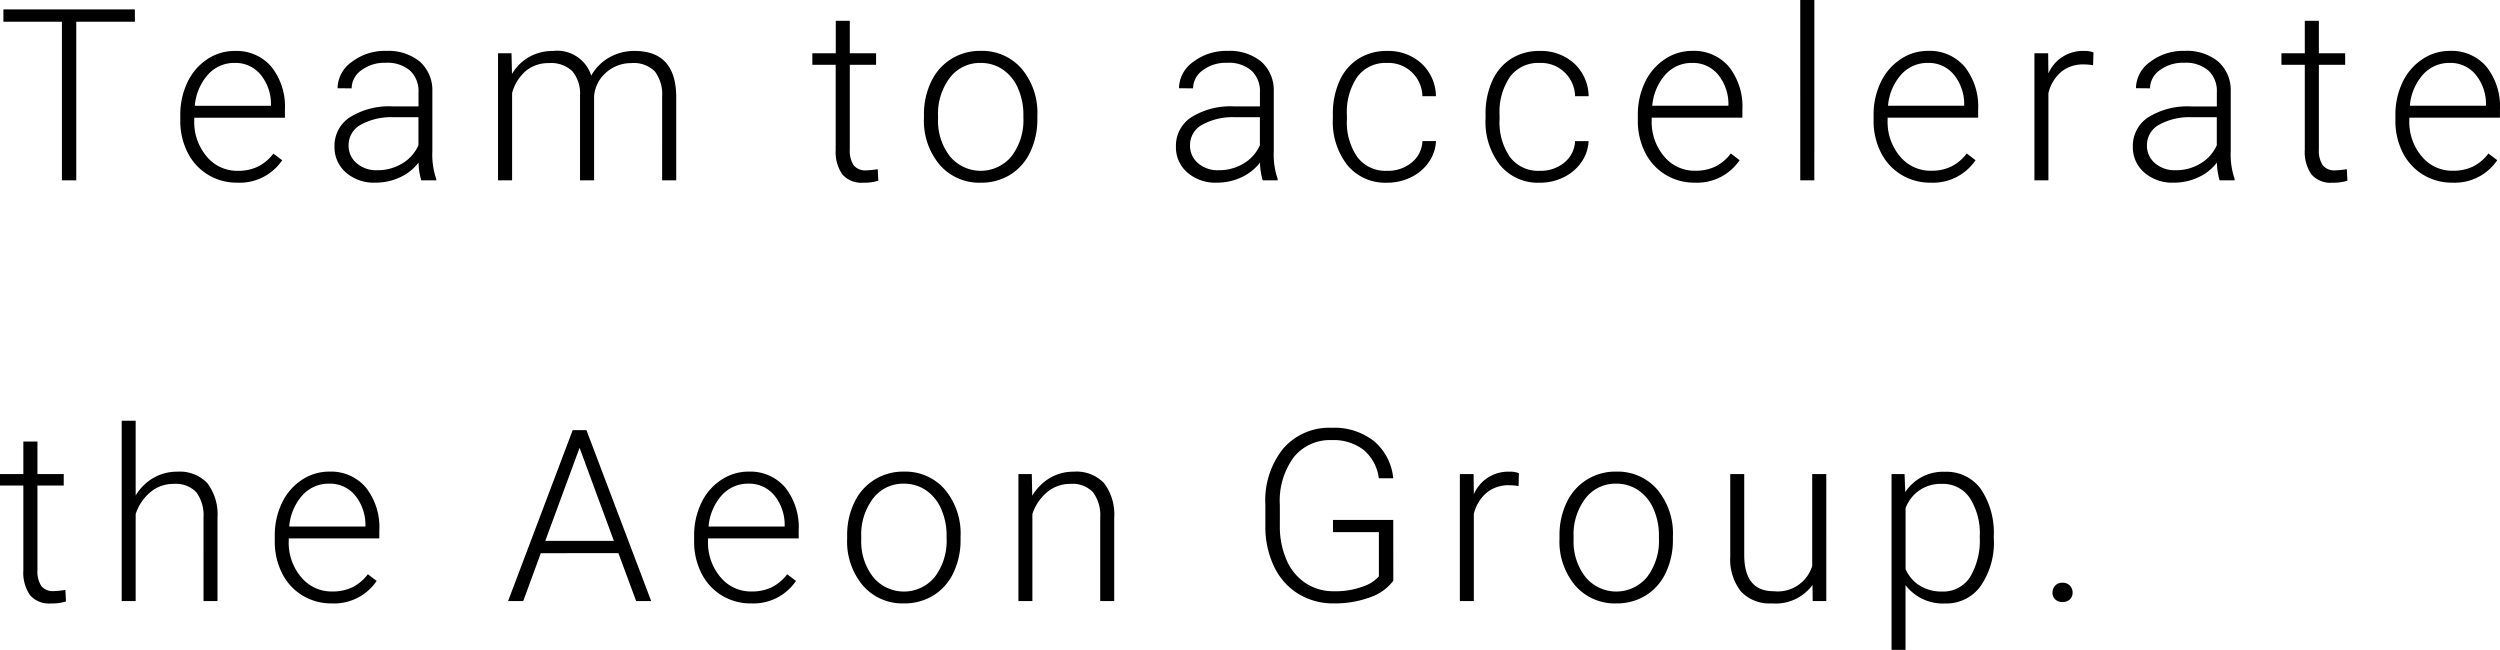 <svg xmlns="http://www.w3.org/2000/svg" width="166.374" height="43.25" viewBox="0 0 166.374 43.25"><path d="M9.156,6.445h-3.9V17H4.3V6.445H.406v-.82h8.75Zm6.811,10.711a3.67,3.67,0,0,1-1.949-.531,3.62,3.62,0,0,1-1.355-1.48,4.616,4.616,0,0,1-.484-2.129V12.68a4.974,4.974,0,0,1,.473-2.2,3.76,3.76,0,0,1,1.316-1.535A3.248,3.248,0,0,1,15.8,8.391a3.052,3.052,0,0,1,2.441,1.051,4.262,4.262,0,0,1,.9,2.871v.523H13.108v.18a3.539,3.539,0,0,0,.824,2.395,2.622,2.622,0,0,0,2.074.957,3.046,3.046,0,0,0,1.324-.273,2.937,2.937,0,0,0,1.043-.875l.586.445A3.411,3.411,0,0,1,15.967,17.156ZM15.8,9.188a2.337,2.337,0,0,0-1.777.773,3.573,3.573,0,0,0-.879,2.078h5.07v-.1a3.1,3.1,0,0,0-.7-1.984A2.155,2.155,0,0,0,15.8,9.188ZM28.215,17a4.421,4.421,0,0,1-.18-1.18,3.26,3.26,0,0,1-1.254.988,3.84,3.84,0,0,1-1.613.348,2.834,2.834,0,0,1-1.973-.68,2.214,2.214,0,0,1-.754-1.719A2.262,2.262,0,0,1,23.469,12.8a4.936,4.936,0,0,1,2.863-.719h1.7v-.961A1.852,1.852,0,0,0,27.469,9.7a2.309,2.309,0,0,0-1.629-.52,2.549,2.549,0,0,0-1.617.5,1.486,1.486,0,0,0-.641,1.2l-.937-.008a2.174,2.174,0,0,1,.938-1.746,3.61,3.61,0,0,1,2.3-.738,3.293,3.293,0,0,1,2.23.707,2.537,2.537,0,0,1,.84,1.973v4a4.961,4.961,0,0,0,.258,1.836V17Zm-2.937-.672a3.139,3.139,0,0,0,1.676-.453,2.666,2.666,0,0,0,1.074-1.211V12.8H26.356a4.189,4.189,0,0,0-2.187.512,1.536,1.536,0,0,0-.789,1.363,1.511,1.511,0,0,0,.527,1.18A1.987,1.987,0,0,0,25.278,16.328Zm8.943-7.781.031,1.375a3.129,3.129,0,0,1,1.172-1.148,3.214,3.214,0,0,1,1.563-.383,2.371,2.371,0,0,1,2.539,1.641,3.174,3.174,0,0,1,1.211-1.215,3.354,3.354,0,0,1,1.672-.426q2.719,0,2.773,2.969V17h-.937V11.43a2.52,2.52,0,0,0-.488-1.68A1.988,1.988,0,0,0,42.19,9.2a2.49,2.49,0,0,0-1.7.652,2.305,2.305,0,0,0-.773,1.551V17h-.937V11.359a2.316,2.316,0,0,0-.512-1.621A2.036,2.036,0,0,0,36.713,9.2a2.358,2.358,0,0,0-1.516.5,2.955,2.955,0,0,0-.937,1.5V17h-.937V8.547ZM56.733,6.383V8.547h1.75v.766h-1.75v5.633a1.762,1.762,0,0,0,.254,1.047.985.985,0,0,0,.848.344,5.816,5.816,0,0,0,.758-.078l.039.766a3.03,3.03,0,0,1-1,.133,1.667,1.667,0,0,1-1.4-.559,2.63,2.63,0,0,1-.437-1.645V9.313H54.241V8.547H55.8V6.383Zm4.936,6.266a4.974,4.974,0,0,1,.473-2.2,3.551,3.551,0,0,1,3.293-2.062,3.477,3.477,0,0,1,2.734,1.184,4.561,4.561,0,0,1,1.047,3.137v.2a5.018,5.018,0,0,1-.473,2.207,3.529,3.529,0,0,1-1.332,1.512,3.652,3.652,0,0,1-1.961.531,3.48,3.48,0,0,1-2.73-1.184,4.55,4.55,0,0,1-1.051-3.137Zm.938.258a3.836,3.836,0,0,0,.785,2.488,2.657,2.657,0,0,0,4.109,0,3.962,3.962,0,0,0,.785-2.566v-.18a4.3,4.3,0,0,0-.359-1.773,2.888,2.888,0,0,0-1.008-1.246,2.575,2.575,0,0,0-1.484-.441,2.5,2.5,0,0,0-2.039.98,3.968,3.968,0,0,0-.789,2.566ZM84.212,17a4.421,4.421,0,0,1-.18-1.18,3.26,3.26,0,0,1-1.254.988,3.84,3.84,0,0,1-1.613.348,2.834,2.834,0,0,1-1.973-.68,2.214,2.214,0,0,1-.754-1.719A2.262,2.262,0,0,1,79.465,12.8a4.936,4.936,0,0,1,2.863-.719h1.7v-.961A1.852,1.852,0,0,0,83.465,9.7a2.309,2.309,0,0,0-1.629-.52,2.549,2.549,0,0,0-1.617.5,1.486,1.486,0,0,0-.641,1.2l-.937-.008a2.174,2.174,0,0,1,.938-1.746,3.61,3.61,0,0,1,2.3-.738,3.293,3.293,0,0,1,2.23.707,2.537,2.537,0,0,1,.84,1.973v4a4.961,4.961,0,0,0,.258,1.836V17Zm-2.937-.672a3.139,3.139,0,0,0,1.676-.453,2.666,2.666,0,0,0,1.074-1.211V12.8H82.352a4.189,4.189,0,0,0-2.187.512,1.536,1.536,0,0,0-.789,1.363,1.511,1.511,0,0,0,.527,1.18A1.987,1.987,0,0,0,81.274,16.328Zm11.217.039a2.469,2.469,0,0,0,1.637-.551,1.938,1.938,0,0,0,.715-1.426h.9a2.647,2.647,0,0,1-.484,1.41,3.035,3.035,0,0,1-1.184,1,3.567,3.567,0,0,1-1.582.359A3.266,3.266,0,0,1,89.854,16a4.674,4.674,0,0,1-.973-3.109v-.281a5.284,5.284,0,0,1,.438-2.211,3.371,3.371,0,0,1,1.254-1.484,3.461,3.461,0,0,1,1.91-.523,3.26,3.26,0,0,1,2.293.828,3.02,3.02,0,0,1,.965,2.18h-.9a2.262,2.262,0,0,0-2.359-2.211,2.331,2.331,0,0,0-1.965.914,4.136,4.136,0,0,0-.7,2.563v.273a4.043,4.043,0,0,0,.7,2.523A2.347,2.347,0,0,0,92.491,16.367Zm10.162,0a2.469,2.469,0,0,0,1.637-.551A1.938,1.938,0,0,0,105,14.391h.9a2.647,2.647,0,0,1-.484,1.41,3.035,3.035,0,0,1-1.184,1,3.567,3.567,0,0,1-1.582.359A3.266,3.266,0,0,1,100.016,16a4.674,4.674,0,0,1-.973-3.109v-.281a5.284,5.284,0,0,1,.438-2.211,3.371,3.371,0,0,1,1.254-1.484,3.461,3.461,0,0,1,1.91-.523,3.26,3.26,0,0,1,2.293.828,3.02,3.02,0,0,1,.965,2.18H105a2.262,2.262,0,0,0-2.359-2.211,2.331,2.331,0,0,0-1.965.914,4.136,4.136,0,0,0-.7,2.563v.273a4.043,4.043,0,0,0,.7,2.523A2.347,2.347,0,0,0,102.653,16.367Zm10.311.789a3.67,3.67,0,0,1-1.949-.531,3.62,3.62,0,0,1-1.355-1.48,4.616,4.616,0,0,1-.484-2.129V12.68a4.974,4.974,0,0,1,.473-2.2,3.76,3.76,0,0,1,1.316-1.535,3.248,3.248,0,0,1,1.828-.559,3.052,3.052,0,0,1,2.441,1.051,4.262,4.262,0,0,1,.9,2.871v.523H110.1v.18a3.539,3.539,0,0,0,.824,2.395,2.622,2.622,0,0,0,2.074.957,3.046,3.046,0,0,0,1.324-.273,2.937,2.937,0,0,0,1.043-.875l.586.445A3.411,3.411,0,0,1,112.964,17.156Zm-.172-7.969a2.337,2.337,0,0,0-1.777.773,3.573,3.573,0,0,0-.879,2.078h5.07v-.1a3.1,3.1,0,0,0-.7-1.984A2.155,2.155,0,0,0,112.792,9.188ZM120.923,17h-.937V5h.938Zm7.732.156a3.67,3.67,0,0,1-1.949-.531,3.62,3.62,0,0,1-1.355-1.48,4.616,4.616,0,0,1-.484-2.129V12.68a4.974,4.974,0,0,1,.473-2.2,3.76,3.76,0,0,1,1.316-1.535,3.248,3.248,0,0,1,1.828-.559,3.052,3.052,0,0,1,2.441,1.051,4.262,4.262,0,0,1,.9,2.871v.523H125.8v.18a3.539,3.539,0,0,0,.824,2.395,2.622,2.622,0,0,0,2.074.957,3.046,3.046,0,0,0,1.324-.273,2.937,2.937,0,0,0,1.043-.875l.586.445A3.411,3.411,0,0,1,128.655,17.156Zm-.172-7.969a2.337,2.337,0,0,0-1.777.773,3.573,3.573,0,0,0-.879,2.078h5.07v-.1a3.1,3.1,0,0,0-.7-1.984A2.155,2.155,0,0,0,128.483,9.188Zm10.99.156a3.492,3.492,0,0,0-.633-.055,2.283,2.283,0,0,0-1.48.488A2.674,2.674,0,0,0,136.5,11.2V17h-.93V8.547h.914l.016,1.344a2.486,2.486,0,0,1,2.383-1.5,1.538,1.538,0,0,1,.617.1ZM147.894,17a4.421,4.421,0,0,1-.18-1.18,3.26,3.26,0,0,1-1.254.988,3.84,3.84,0,0,1-1.613.348,2.834,2.834,0,0,1-1.973-.68,2.214,2.214,0,0,1-.754-1.719,2.262,2.262,0,0,1,1.027-1.953,4.936,4.936,0,0,1,2.863-.719h1.7v-.961a1.852,1.852,0,0,0-.559-1.426,2.309,2.309,0,0,0-1.629-.52,2.549,2.549,0,0,0-1.617.5,1.486,1.486,0,0,0-.641,1.2l-.937-.008a2.174,2.174,0,0,1,.938-1.746,3.61,3.61,0,0,1,2.3-.738,3.293,3.293,0,0,1,2.23.707,2.537,2.537,0,0,1,.84,1.973v4a4.961,4.961,0,0,0,.258,1.836V17Zm-2.937-.672a3.139,3.139,0,0,0,1.676-.453,2.666,2.666,0,0,0,1.074-1.211V12.8h-1.672a4.189,4.189,0,0,0-2.187.512,1.536,1.536,0,0,0-.789,1.363,1.511,1.511,0,0,0,.527,1.18A1.987,1.987,0,0,0,144.956,16.328ZM154.5,6.383V8.547h1.75v.766H154.5v5.633a1.762,1.762,0,0,0,.254,1.047.985.985,0,0,0,.848.344,5.816,5.816,0,0,0,.758-.078l.039.766a3.03,3.03,0,0,1-1,.133A1.667,1.667,0,0,1,154,16.6a2.629,2.629,0,0,1-.437-1.645V9.313h-1.555V8.547h1.555V6.383Zm8.881,10.773a3.67,3.67,0,0,1-1.949-.531,3.62,3.62,0,0,1-1.355-1.48,4.616,4.616,0,0,1-.484-2.129V12.68a4.974,4.974,0,0,1,.473-2.2,3.76,3.76,0,0,1,1.316-1.535,3.248,3.248,0,0,1,1.828-.559,3.052,3.052,0,0,1,2.441,1.051,4.262,4.262,0,0,1,.9,2.871v.523h-6.031v.18a3.539,3.539,0,0,0,.824,2.395,2.622,2.622,0,0,0,2.074.957,3.046,3.046,0,0,0,1.324-.273,2.937,2.937,0,0,0,1.043-.875l.586.445A3.411,3.411,0,0,1,163.382,17.156Zm-.172-7.969a2.337,2.337,0,0,0-1.777.773,3.573,3.573,0,0,0-.879,2.078h5.07v-.1a3.1,3.1,0,0,0-.7-1.984A2.155,2.155,0,0,0,163.21,9.188ZM2.672,34.383v2.164h1.75v.766H2.672v5.633a1.762,1.762,0,0,0,.254,1.047.985.985,0,0,0,.848.344,5.816,5.816,0,0,0,.758-.078l.039.766a3.03,3.03,0,0,1-1,.133,1.667,1.667,0,0,1-1.4-.559,2.63,2.63,0,0,1-.437-1.645V37.313H.18v-.766H1.734V34.383Zm6.537,3.594a3.3,3.3,0,0,1,1.18-1.172,3.091,3.091,0,0,1,1.57-.414,2.536,2.536,0,0,1,2.023.766,3.453,3.453,0,0,1,.672,2.3V45h-.93V39.445a2.583,2.583,0,0,0-.48-1.687,1.882,1.882,0,0,0-1.512-.555,2.365,2.365,0,0,0-1.535.543,3.181,3.181,0,0,0-.988,1.465V45h-.93V33h.93Zm13.045,7.18a3.669,3.669,0,0,1-1.949-.531,3.62,3.62,0,0,1-1.355-1.48,4.616,4.616,0,0,1-.484-2.129V40.68a4.974,4.974,0,0,1,.473-2.2,3.76,3.76,0,0,1,1.316-1.535,3.248,3.248,0,0,1,1.828-.559,3.052,3.052,0,0,1,2.441,1.051,4.262,4.262,0,0,1,.9,2.871v.523H19.395v.18a3.539,3.539,0,0,0,.824,2.395,2.622,2.622,0,0,0,2.074.957,3.046,3.046,0,0,0,1.324-.273,2.937,2.937,0,0,0,1.043-.875l.586.445A3.411,3.411,0,0,1,22.254,45.156Zm-.172-7.969a2.337,2.337,0,0,0-1.777.773,3.573,3.573,0,0,0-.879,2.078H24.5v-.1a3.1,3.1,0,0,0-.7-1.984A2.155,2.155,0,0,0,22.082,37.188Zm19.254,4.625H36.172L35,45H33.993l4.3-11.375h.914L43.516,45h-1Zm-4.867-.82h4.563L38.75,34.8Zm13.693,4.164a3.67,3.67,0,0,1-1.949-.531,3.62,3.62,0,0,1-1.355-1.48,4.616,4.616,0,0,1-.484-2.129V40.68a4.974,4.974,0,0,1,.473-2.2,3.76,3.76,0,0,1,1.316-1.535,3.248,3.248,0,0,1,1.828-.559,3.052,3.052,0,0,1,2.441,1.051,4.262,4.262,0,0,1,.9,2.871v.523H47.3v.18a3.539,3.539,0,0,0,.824,2.395,2.622,2.622,0,0,0,2.074.957,3.046,3.046,0,0,0,1.324-.273,2.937,2.937,0,0,0,1.043-.875l.586.445A3.411,3.411,0,0,1,50.162,45.156Zm-.172-7.969a2.337,2.337,0,0,0-1.777.773,3.573,3.573,0,0,0-.879,2.078H52.4v-.1a3.1,3.1,0,0,0-.7-1.984A2.155,2.155,0,0,0,49.991,37.188Zm6.568,3.461a4.974,4.974,0,0,1,.473-2.2,3.551,3.551,0,0,1,3.293-2.062,3.477,3.477,0,0,1,2.734,1.184,4.561,4.561,0,0,1,1.047,3.137v.2a5.018,5.018,0,0,1-.473,2.207A3.529,3.529,0,0,1,62.3,44.625a3.652,3.652,0,0,1-1.961.531,3.48,3.48,0,0,1-2.73-1.184,4.55,4.55,0,0,1-1.051-3.137Zm.938.258a3.836,3.836,0,0,0,.785,2.488,2.657,2.657,0,0,0,4.109,0,3.962,3.962,0,0,0,.785-2.566v-.18a4.3,4.3,0,0,0-.359-1.773,2.888,2.888,0,0,0-1.008-1.246,2.575,2.575,0,0,0-1.484-.441,2.5,2.5,0,0,0-2.039.98,3.968,3.968,0,0,0-.789,2.566Zm11.35-4.359.031,1.445A3.357,3.357,0,0,1,70.065,36.8a3.086,3.086,0,0,1,1.57-.41,2.536,2.536,0,0,1,2.023.766,3.453,3.453,0,0,1,.672,2.3V45H73.4V39.445a2.583,2.583,0,0,0-.48-1.687,1.882,1.882,0,0,0-1.512-.555,2.365,2.365,0,0,0-1.535.543,3.181,3.181,0,0,0-.988,1.465V45h-.93V36.547Zm24.059,7.1a3.22,3.22,0,0,1-1.566,1.109,6.778,6.778,0,0,1-2.387.4,4.433,4.433,0,0,1-2.375-.641A4.264,4.264,0,0,1,84.967,42.7a6.141,6.141,0,0,1-.578-2.687V38.578a5.494,5.494,0,0,1,1.2-3.738A4.045,4.045,0,0,1,88.8,33.469a4.265,4.265,0,0,1,2.828.895A3.692,3.692,0,0,1,92.9,36.828h-.961a2.939,2.939,0,0,0-1.02-1.895,3.289,3.289,0,0,0-2.113-.645,3.092,3.092,0,0,0-2.523,1.133,4.908,4.908,0,0,0-.93,3.2v1.344a5.61,5.61,0,0,0,.441,2.293A3.5,3.5,0,0,0,87.057,43.8a3.348,3.348,0,0,0,1.895.547,5.287,5.287,0,0,0,2.133-.391,2.3,2.3,0,0,0,.859-.6V40.414H88.889V39.6H92.9Zm8.334-6.3a3.492,3.492,0,0,0-.633-.055,2.283,2.283,0,0,0-1.48.488,2.674,2.674,0,0,0-.863,1.418V45h-.93V36.547h.914l.016,1.344a2.486,2.486,0,0,1,2.383-1.5,1.538,1.538,0,0,1,.617.1Zm2.725,3.3a4.974,4.974,0,0,1,.473-2.2,3.551,3.551,0,0,1,3.293-2.062,3.477,3.477,0,0,1,2.734,1.184,4.561,4.561,0,0,1,1.047,3.137v.2a5.018,5.018,0,0,1-.473,2.207,3.529,3.529,0,0,1-1.332,1.512,3.652,3.652,0,0,1-1.961.531,3.48,3.48,0,0,1-2.73-1.184,4.55,4.55,0,0,1-1.051-3.137Zm.938.258a3.836,3.836,0,0,0,.785,2.488,2.657,2.657,0,0,0,4.109,0,3.962,3.962,0,0,0,.785-2.566v-.18a4.3,4.3,0,0,0-.359-1.773,2.888,2.888,0,0,0-1.008-1.246,2.575,2.575,0,0,0-1.484-.441,2.5,2.5,0,0,0-2.039.98,3.968,3.968,0,0,0-.789,2.566Zm15.9,3.023a3.038,3.038,0,0,1-2.7,1.227,2.615,2.615,0,0,1-2.055-.785,3.439,3.439,0,0,1-.719-2.324v-5.5h.93V41.93q0,2.414,1.953,2.414a2.394,2.394,0,0,0,2.57-1.68V36.547h.938V45h-.906Zm12.068-3.07A5.091,5.091,0,0,1,131.991,44a2.787,2.787,0,0,1-2.344,1.16,3.129,3.129,0,0,1-2.656-1.219V48.25h-.93v-11.7h.867l.047,1.2a3,3,0,0,1,2.648-1.352A2.812,2.812,0,0,1,132,37.539a5.2,5.2,0,0,1,.863,3.188Zm-.937-.164a4.348,4.348,0,0,0-.664-2.555,2.141,2.141,0,0,0-1.852-.937,2.467,2.467,0,0,0-2.422,1.617v4.055a2.482,2.482,0,0,0,.961,1.109,2.771,2.771,0,0,0,1.477.383,2.121,2.121,0,0,0,1.84-.941A4.734,4.734,0,0,0,131.929,40.7Zm4.842,3.742a.662.662,0,0,1,.176-.465.63.63,0,0,1,.488-.191.642.642,0,0,1,.492.191.654.654,0,0,1,.18.465.6.6,0,0,1-.18.449.674.674,0,0,1-.492.176.66.66,0,0,1-.488-.176A.608.608,0,0,1,136.771,44.438Z" transform="translate(-0.18 -5)"/></svg>